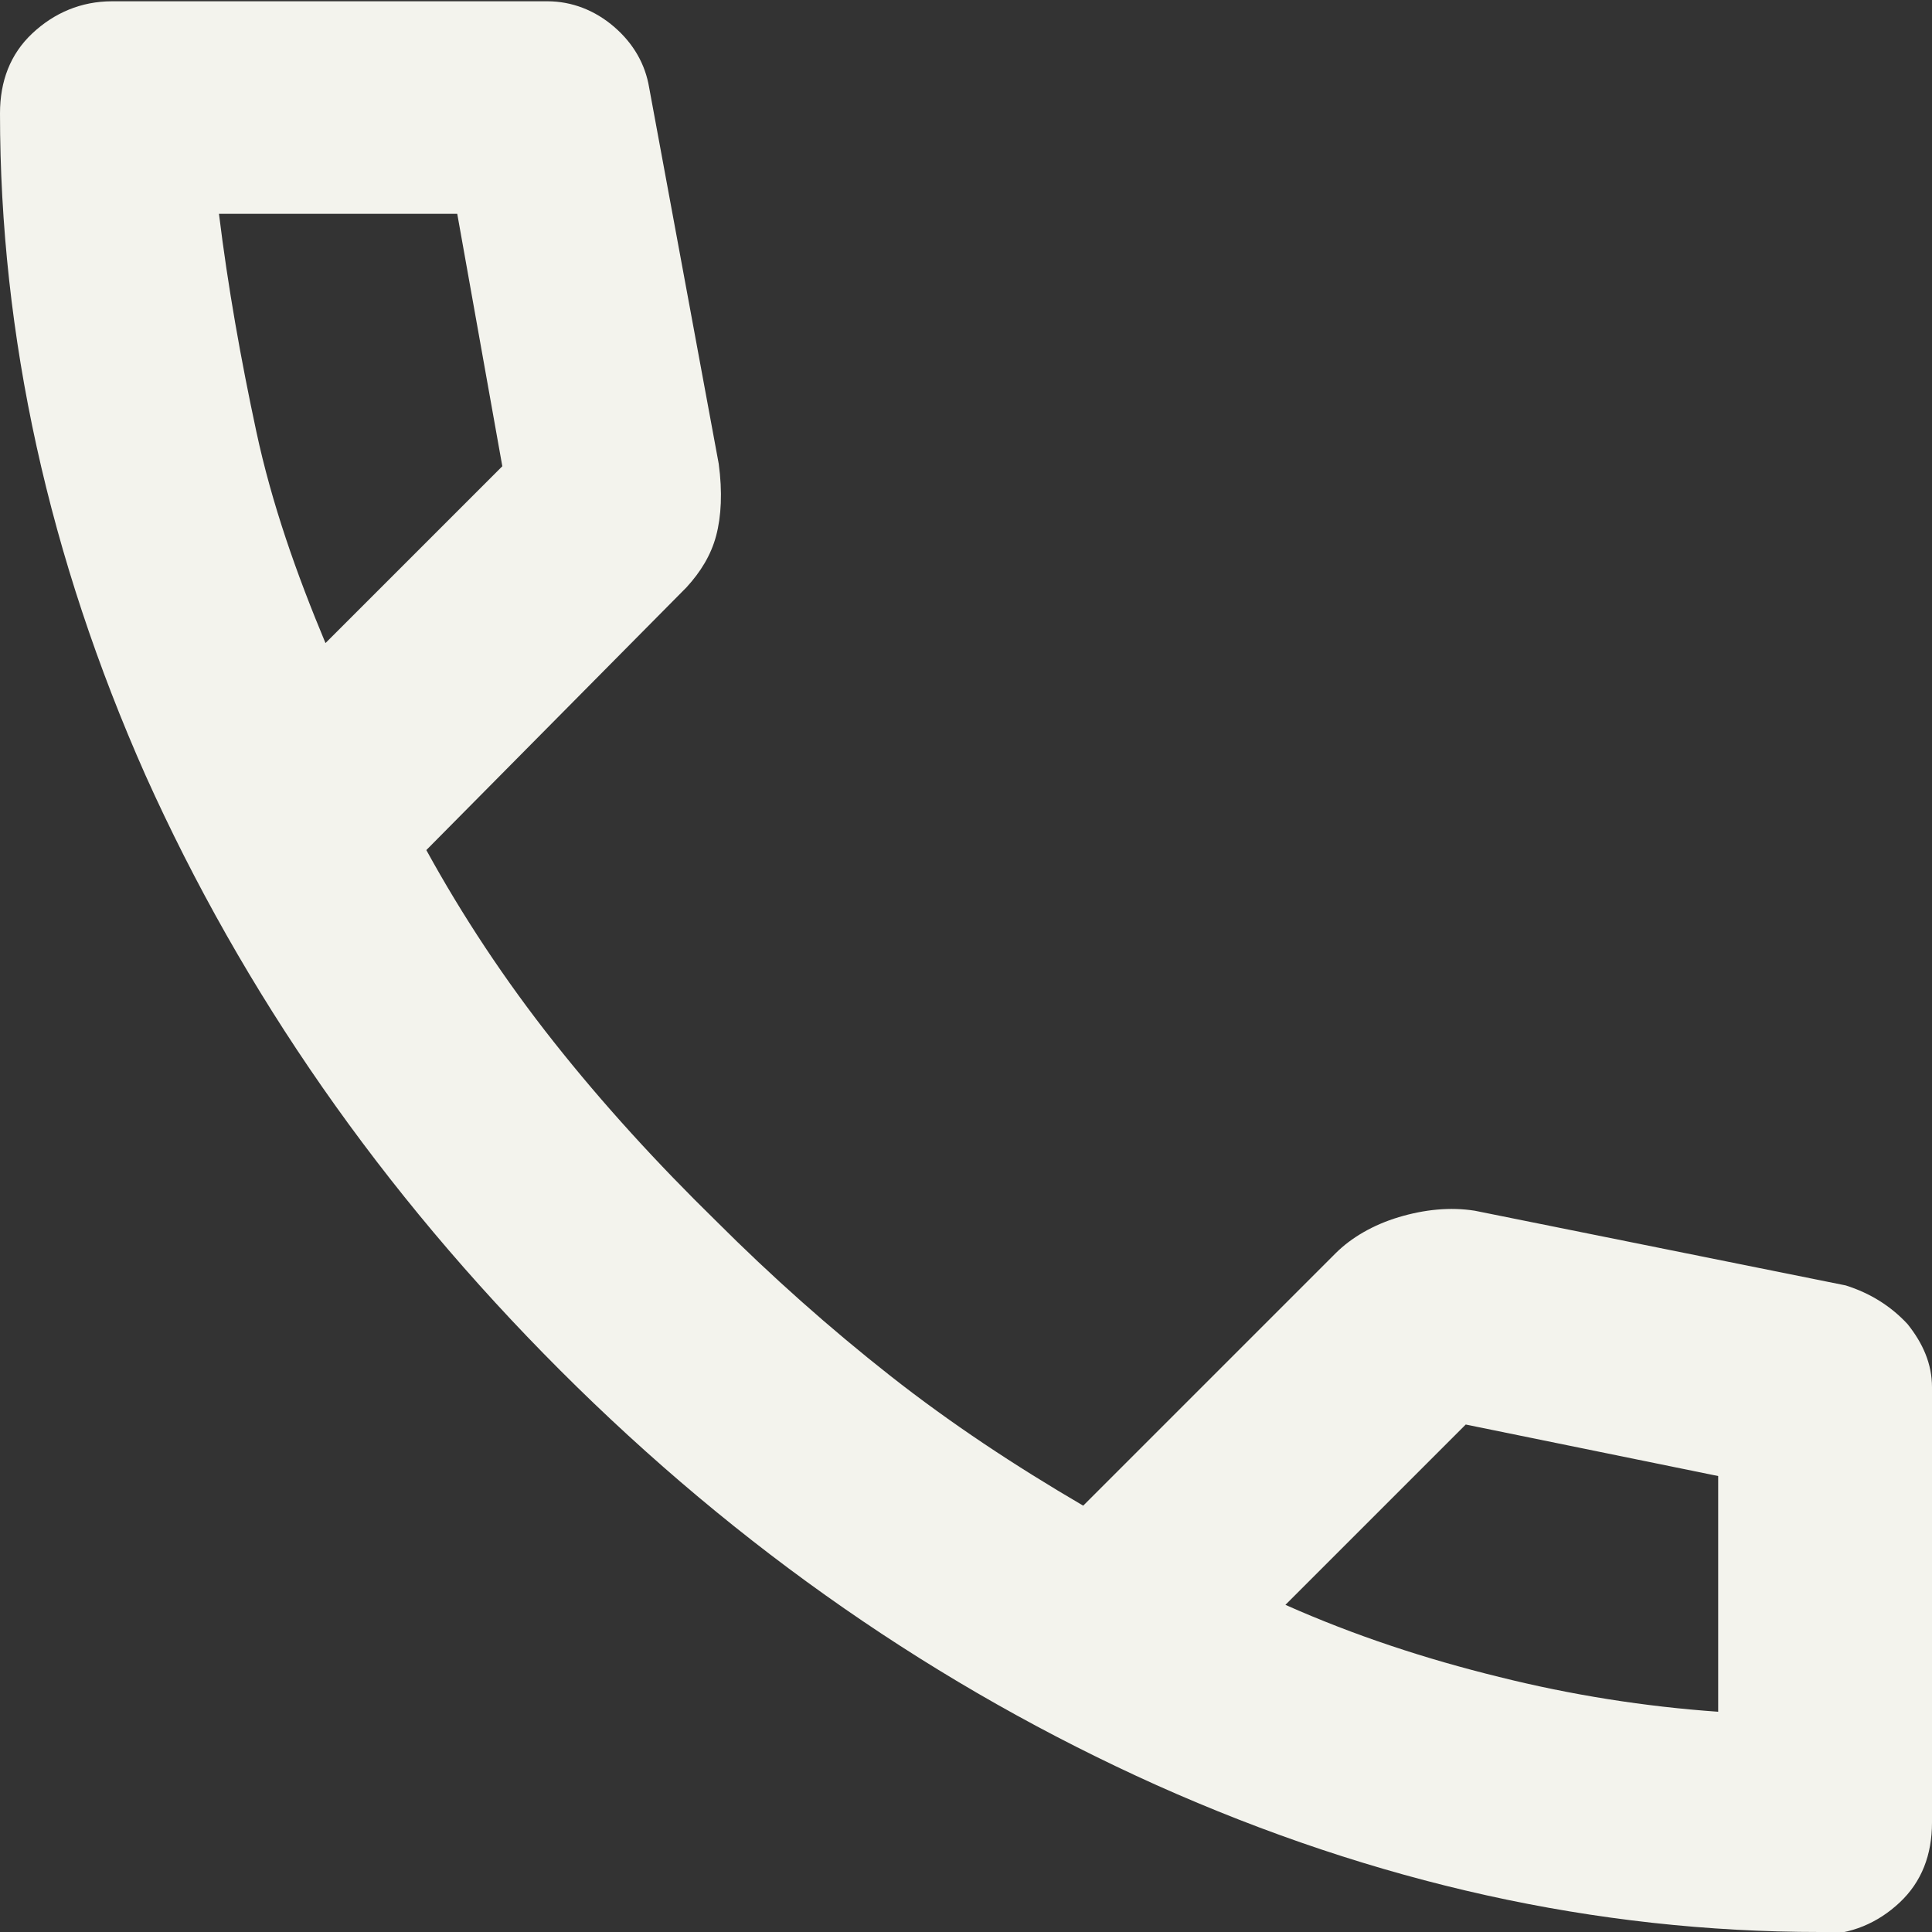 <?xml version="1.0" encoding="UTF-8"?><svg id="Layer_1" xmlns="http://www.w3.org/2000/svg" width="15" height="15" xmlns:xlink="http://www.w3.org/1999/xlink" viewBox="0 0 15 15"><rect x="0" y="0" width="15" height="15" fill="#333333" stroke="none"/><defs><style>.cls-1{mask:url(#mask);}.cls-2{fill:#d9d9d9;}.cls-3{fill:#f3f3ed;}</style><mask id="mask" x="-2.5" y="-2.5" width="20" height="20" maskUnits="userSpaceOnUse"><g id="mask0_124_446"><rect class="cls-2" x="-2.5" y="-2.5" width="20" height="20"/></g></mask></defs><g class="cls-1"><path class="cls-3" d="M14.13,15c-1.74,0-3.45-.38-5.15-1.14-1.69-.76-3.24-1.83-4.63-3.22-1.39-1.39-2.46-2.93-3.22-4.62C.38,4.33,0,2.61,0,.88c0-.25.08-.46.25-.62s.38-.25.62-.25h3.38c.19,0,.37.07.52.2.15.13.24.29.27.47l.54,2.92c.03.22.02.41-.02.56-.04.15-.12.28-.23.4l-2.02,2.04c.28.51.61,1.01.99,1.49.38.48.8.94,1.26,1.39.43.43.88.83,1.35,1.2.47.37.97.7,1.5,1.01l1.96-1.96c.12-.12.29-.22.49-.28s.4-.08.59-.05l2.88.58c.19.06.35.16.48.3.12.15.19.31.19.49v3.38c0,.25-.08.46-.25.62s-.38.25-.62.25ZM2.52,5l1.38-1.38-.35-1.96h-1.85c.07.57.17,1.13.29,1.69.12.56.31,1.1.54,1.65ZM9.98,12.46c.54.24,1.09.42,1.66.56.56.14,1.13.23,1.7.27v-1.83l-1.96-.4-1.4,1.4Z"/></g></svg>